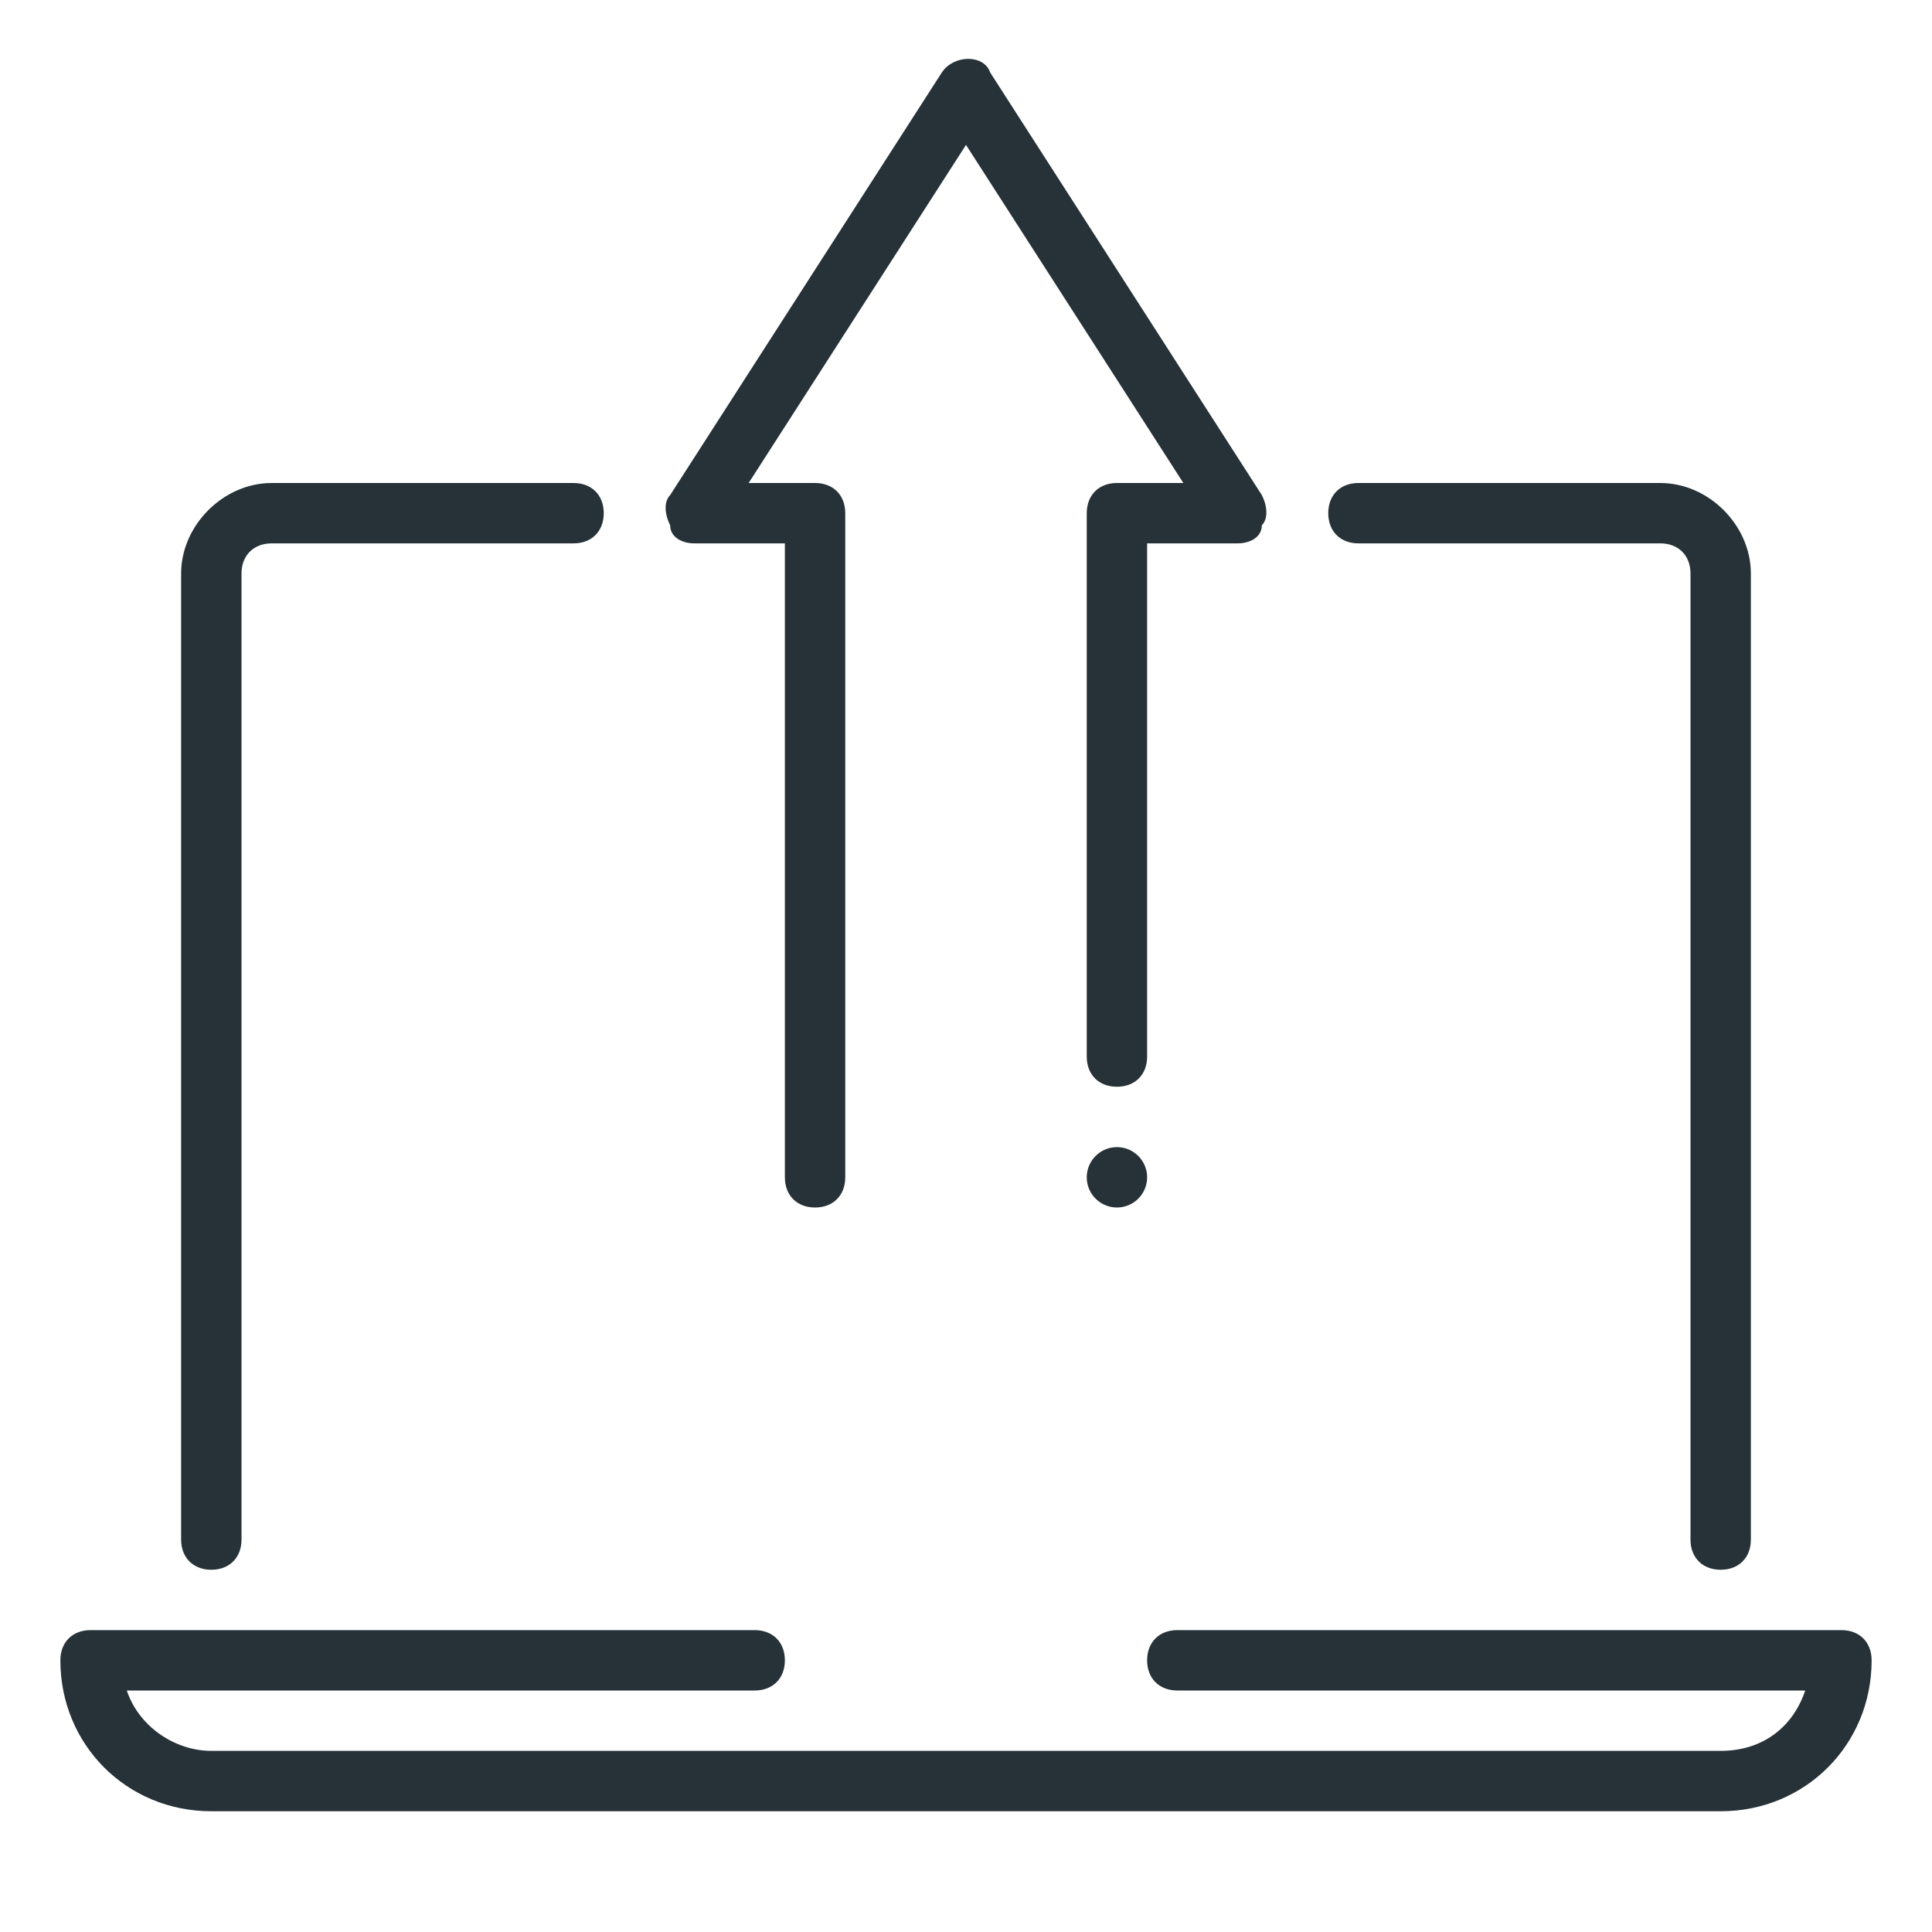 <svg xmlns="http://www.w3.org/2000/svg" xmlns:xlink="http://www.w3.org/1999/xlink" id="Ebene_1" x="0px" y="0px" viewBox="0 0 32 32" style="enable-background:new 0 0 32 32;" xml:space="preserve"><style type="text/css">	.st0{fill:#263238;}</style><g id="upload_laptop_arrow">	<g>		<g id="laptop_3_">			<g>				<g>					<g>						<g>							<path class="st0" d="M3.5,26C3.2,26,3,25.8,3,25.5v-16C3,8.7,3.7,8,4.5,8h5C9.8,8,10,8.2,10,8.5S9.8,9,9.5,9h-5        C4.2,9,4,9.2,4,9.5v16C4,25.8,3.8,26,3.5,26z"></path>							<path class="st0" d="M28.5,26c-0.3,0-0.5-0.2-0.5-0.5v-16C28,9.2,27.8,9,27.5,9h-5C22.2,9,22,8.8,22,8.5S22.2,8,22.5,8h5        C28.3,8,29,8.7,29,9.5v16C29,25.8,28.8,26,28.5,26z"></path>						</g>					</g>				</g>				<g>					<g>						<path class="st0" d="M28.5,30h-25C2.1,30,1,28.9,1,27.5C1,27.2,1.2,27,1.5,27h11c0.3,0,0.5,0.2,0.5,0.5S12.8,28,12.5,28H2.1       c0.2,0.6,0.8,1,1.4,1h25c0.7,0,1.2-0.4,1.4-1H19.5c-0.3,0-0.5-0.2-0.5-0.5s0.2-0.5,0.5-0.5h11c0.3,0,0.5,0.2,0.5,0.5       C31,28.9,29.9,30,28.5,30z"></path>					</g>				</g>			</g>		</g>	</g>	<g>		<g id="transfer_9_">			<g>				<path class="st0" d="M13.5,20c-0.3,0-0.5-0.2-0.5-0.5V9h-1.5c-0.2,0-0.4-0.1-0.4-0.3c-0.1-0.2-0.1-0.4,0-0.5l4.5-7     c0.2-0.3,0.7-0.3,0.8,0l4.5,7c0.1,0.2,0.1,0.4,0,0.5C20.9,8.9,20.7,9,20.5,9H19v8.5c0,0.3-0.2,0.5-0.5,0.5S18,17.8,18,17.5v-9     C18,8.2,18.2,8,18.5,8h1.1L16,2.4L12.4,8h1.1C13.8,8,14,8.2,14,8.5v11C14,19.8,13.8,20,13.5,20z"></path>			</g>		</g>		<circle class="st0" cx="18.5" cy="19.5" r="0.5"></circle>	</g></g></svg>